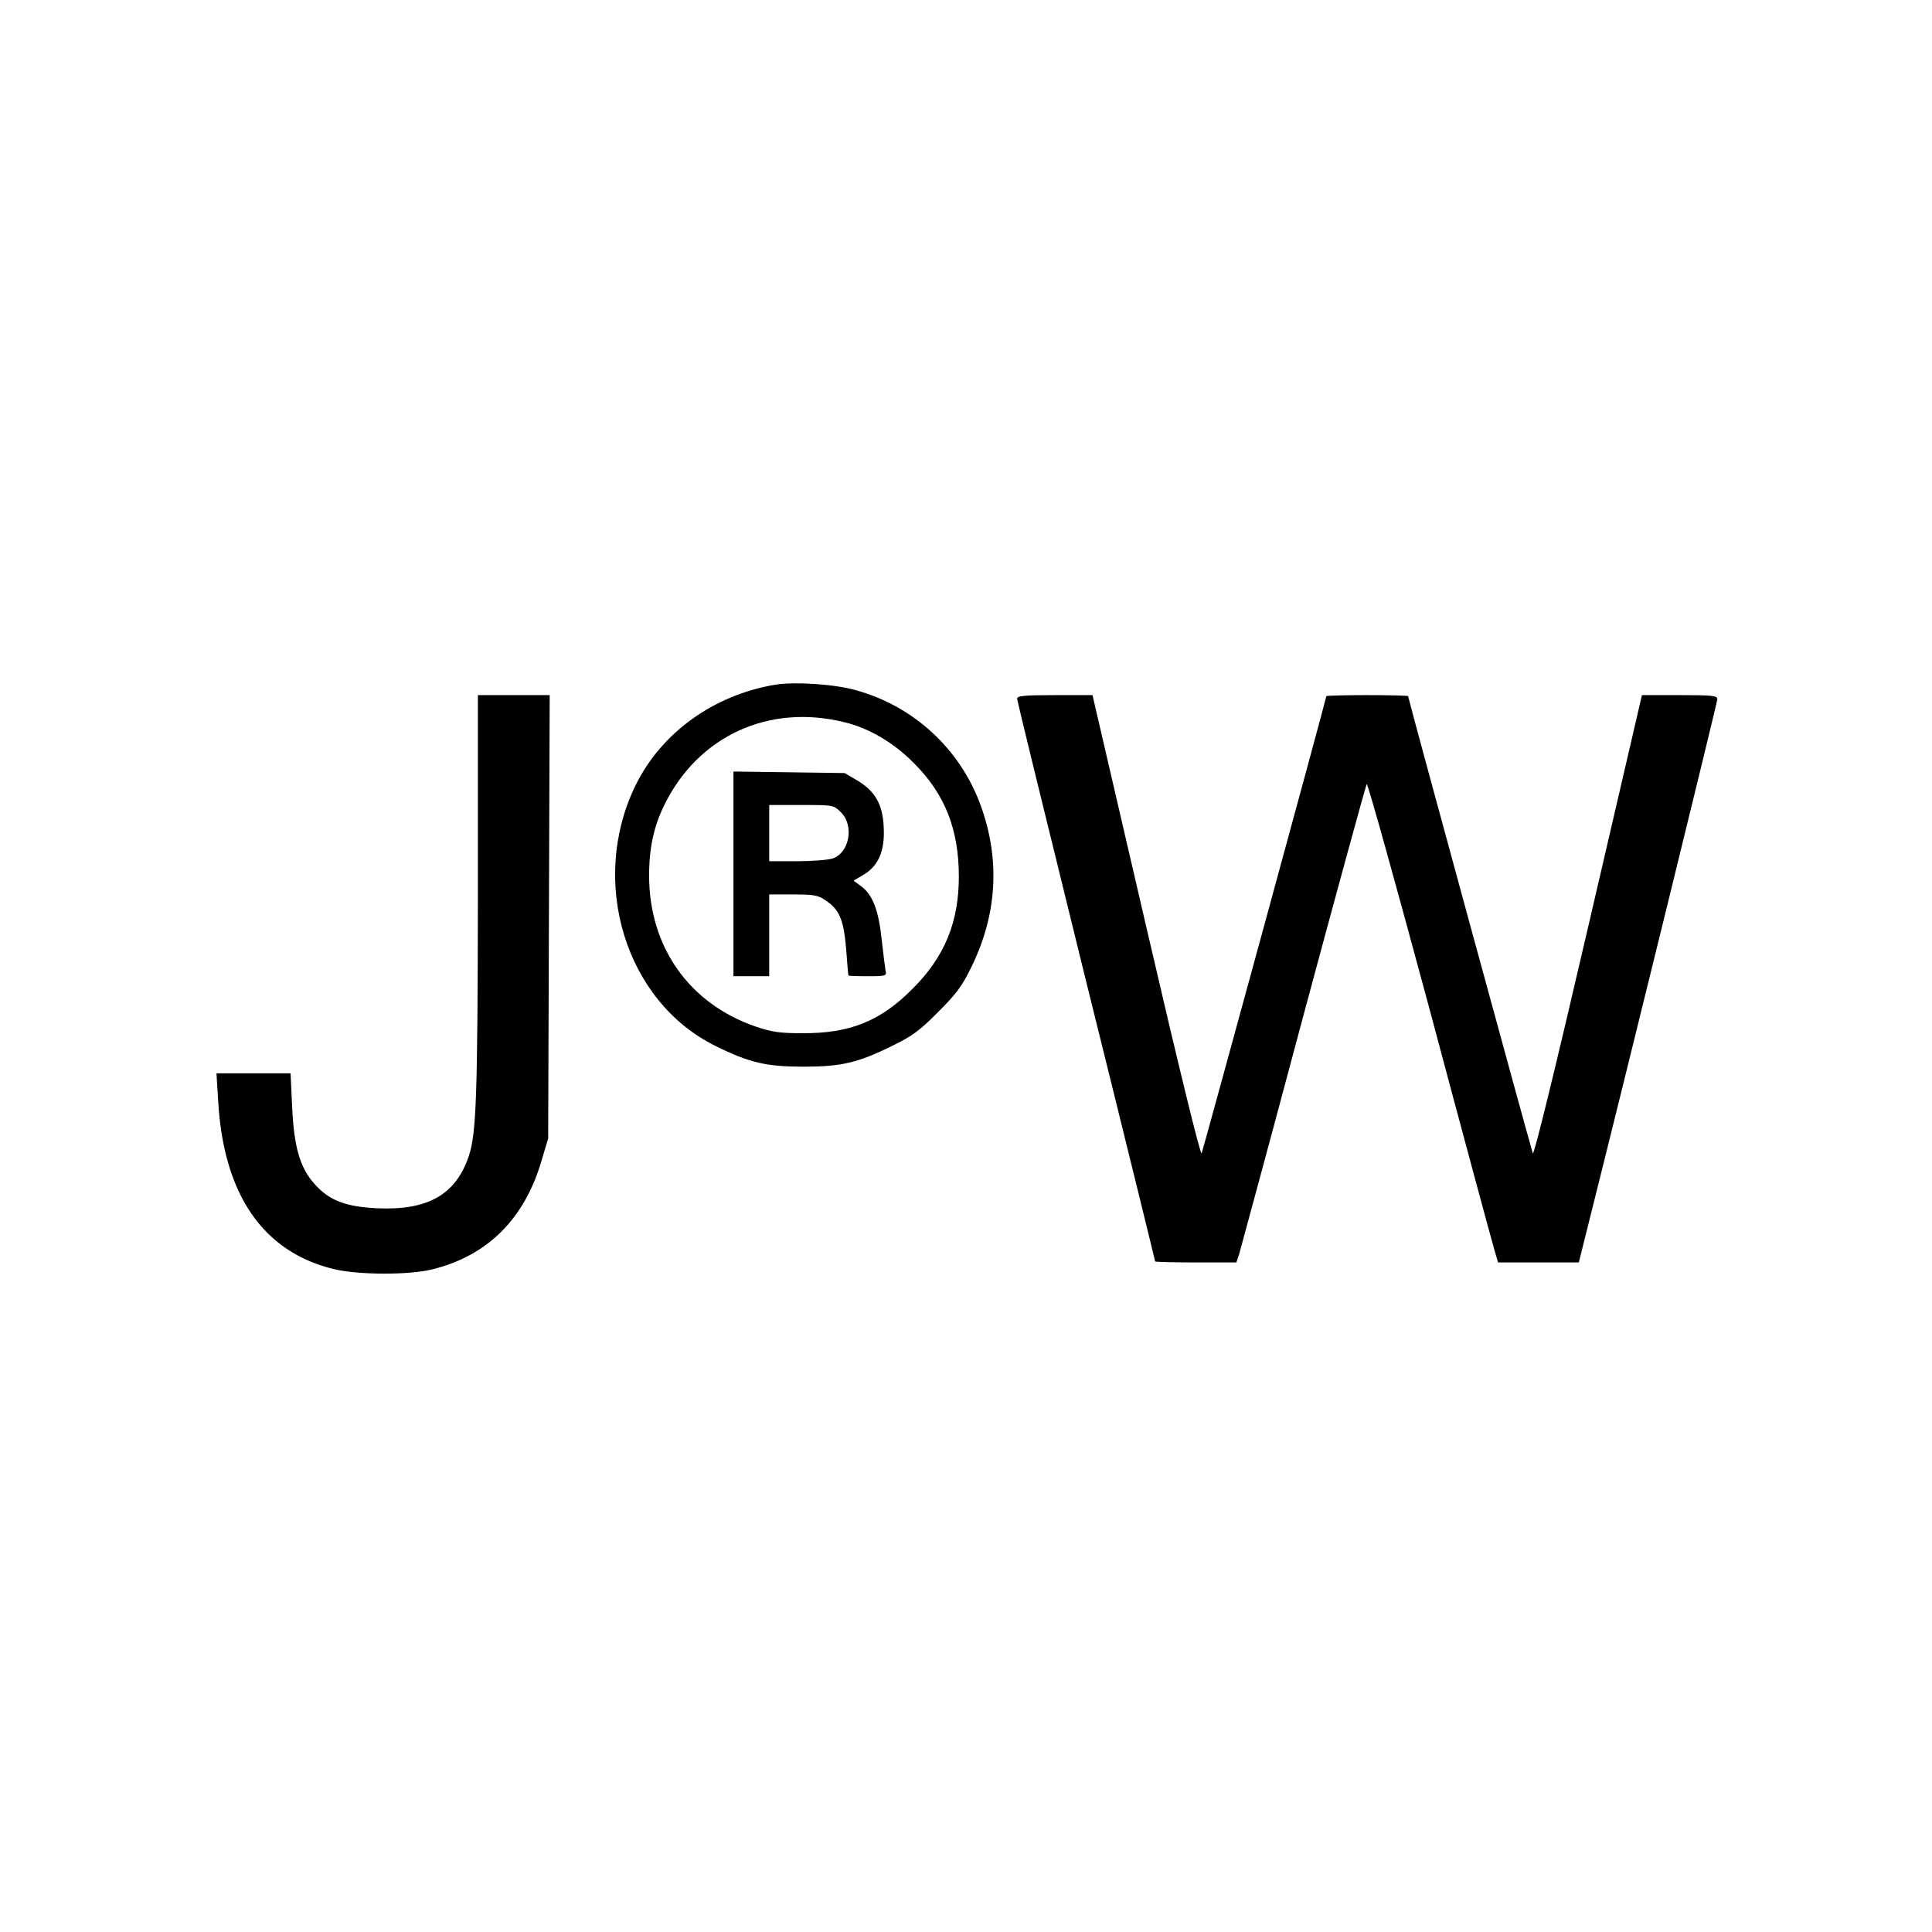 <svg xmlns="http://www.w3.org/2000/svg" version="1.0" viewBox="0 0 756 756"><path d="M303.5 267.9c-24.2 4-44.7 18.8-54.8 39.4-18.4 37.7-3.9 84.7 31.3 102 13.3 6.6 20 8.1 34.5 8.1s21.2-1.5 34.5-8.1c7.9-3.8 11-6.1 18.1-13.3 7.2-7.2 9.4-10.1 13.2-18 9.9-20.4 11.1-41.7 3.5-62.7-8-22.1-26.1-38.9-48.8-45.2-8.4-2.4-23.9-3.4-31.5-2.2zm26.9 14.7c9.6 2.3 19.3 8 27.1 15.9 12.2 12.1 17.7 26 17.7 44.5 0 17.9-5.6 31.5-18.2 44-12.5 12.6-24.5 17.4-43 17.3-8.7 0-11.8-.4-18.3-2.6-26.1-9-41.7-31.2-41.7-59.1 0-10.9 1.9-19.5 6.1-27.9 13.3-26.8 40.8-39.4 70.3-32.1z"/><path d="M287 341.9V382h14v-32h9.4c8 0 9.8.3 12.6 2.3 5.5 3.6 7.1 7.5 8.1 19 .4 5.6.8 10.3.9 10.4 0 .2 3.4.3 7.5.3 7.3 0 7.5-.1 7-2.3-.2-1.2-.9-6.7-1.5-12.1-1.2-11.4-3.5-17.4-7.9-20.7l-3.1-2.3 3.9-2.3c5.9-3.5 8.4-9.4 7.9-18.7-.4-8.9-3.4-14.1-10.5-18.3l-4.8-2.8-21.7-.3-21.8-.3v40zm42.1-24c5.2 5.2 3.3 15.7-3.2 18-1.8.6-8.1 1.1-14 1.1H301v-22h12.6c12.5 0 12.6 0 15.5 2.9zM187 350.2c-.1 78.9-.6 93.5-3.6 102.3-5.1 15-16 21.2-35.8 20.3-12.5-.6-18.9-3.1-24.6-9.6-5.7-6.4-8-14.5-8.7-30.5l-.6-12.7h-29l.7 11.3c2.2 36.3 17.6 58.6 45.2 65.3 9.4 2.3 29.5 2.4 38.6.1 21.8-5.4 36.3-20 42.9-43.2l2.4-8 .3-86.8.3-86.7H187v78.2zM398 273.4c0 .8 12.2 50.5 27 110.6 14.9 60 27 109.3 27 109.6 0 .2 7.2.4 15.9.4h15.9l1.1-3.3c.5-1.7 11.9-43.7 25.1-93.2 13.3-49.5 24.5-90.3 24.8-90.7.4-.4 11.5 39.5 24.7 88.5 13.1 49.1 24.5 91.3 25.3 93.9l1.4 4.8h31.6l3.2-12.8c15-59.7 51-206.4 51-207.6 0-1.4-2-1.6-14.7-1.6h-14.8l-21 90.5c-13.1 56.5-21.3 89.9-21.7 88.8-.7-1.8-48.8-178-48.8-178.9 0-.2-7.2-.4-16-.4s-16 .2-16 .4c0 .9-48.1 177.1-48.8 178.9-.4 1.1-8.8-33.1-21.7-88.8l-21-90.5h-14.7c-12.1 0-14.8.3-14.8 1.4z"/></svg>
